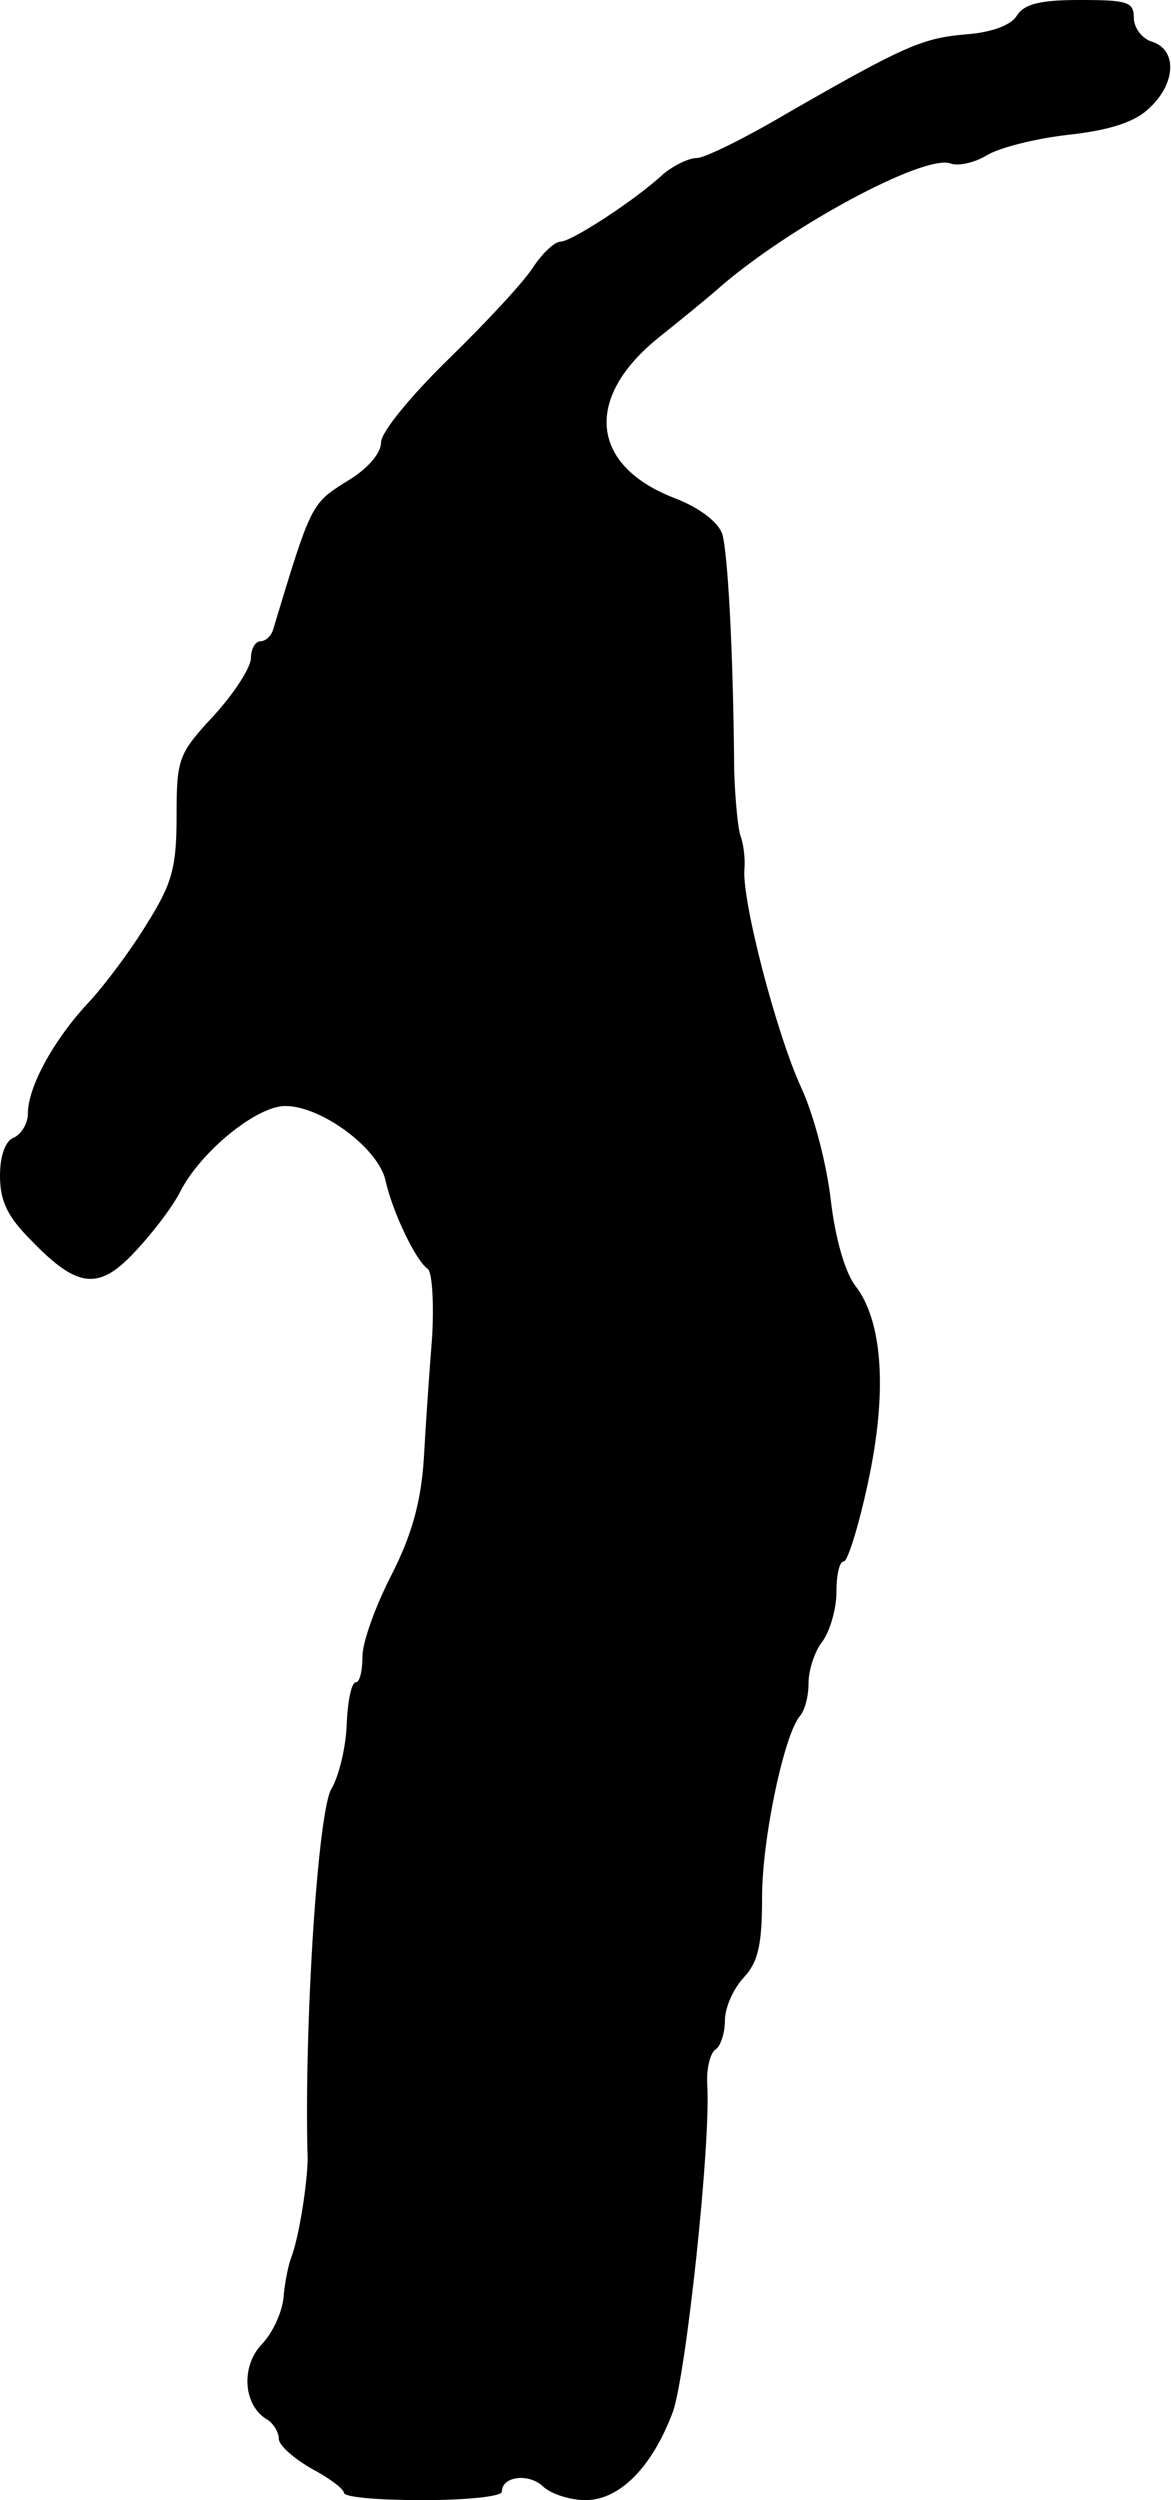 <?xml version="1.0" standalone="no"?>
<!DOCTYPE svg PUBLIC "-//W3C//DTD SVG 20010904//EN"
 "http://www.w3.org/TR/2001/REC-SVG-20010904/DTD/svg10.dtd">
<svg version="1.0" xmlns="http://www.w3.org/2000/svg"
 width="126pt" height="269pt" viewBox="0 0 126 269"
 preserveAspectRatio="xMidYMid meet">
<g transform="translate(0,269) scale(0.1,-0.1)"
fill="#000000" stroke="none">
<path d="M1094 2673 c-6 -10 -27 -18 -55 -20 -47 -4 -67 -13 -194 -86 -44 -26
-87 -47 -95 -47 -9 0 -25 -8 -36 -17 -30 -28 -99 -73 -111 -73 -6 0 -19 -12
-29 -27 -10 -16 -51 -60 -91 -99 -41 -40 -73 -79 -73 -90 0 -12 -15 -29 -37
-42 -38 -24 -38 -23 -79 -159 -2 -7 -8 -13 -14 -13 -5 0 -10 -8 -10 -18 0 -10
-18 -38 -40 -62 -38 -41 -40 -46 -40 -108 0 -56 -5 -73 -32 -116 -17 -28 -46
-67 -64 -86 -37 -40 -64 -90 -64 -118 0 -11 -7 -22 -15 -26 -9 -3 -15 -19 -15
-41 0 -27 8 -44 33 -69 50 -52 73 -55 112 -13 19 20 41 49 49 65 22 43 82 92
113 92 39 0 101 -46 108 -81 8 -35 33 -86 45 -94 5 -3 7 -36 5 -73 -3 -37 -7
-96 -9 -132 -3 -46 -13 -82 -35 -125 -17 -33 -31 -72 -31 -87 0 -16 -3 -28 -7
-28 -5 0 -9 -21 -10 -46 -1 -26 -9 -56 -16 -68 -15 -22 -30 -258 -26 -398 0
-25 -9 -85 -18 -108 -3 -8 -7 -28 -8 -43 -2 -16 -12 -38 -24 -50 -22 -24 -19
-65 6 -80 7 -4 13 -14 13 -21 0 -7 16 -21 35 -32 19 -10 35 -22 35 -26 0 -5
38 -8 85 -8 47 0 85 4 85 9 0 17 29 20 44 6 8 -8 29 -15 46 -15 37 0 72 36 94
95 14 39 41 288 37 352 -1 17 3 34 9 38 5 3 10 17 10 31 0 14 9 34 20 46 16
17 20 36 20 87 0 63 24 176 41 195 5 6 9 21 9 35 0 15 7 35 15 45 8 11 15 35
15 53 0 18 3 33 8 33 4 0 16 38 26 85 21 97 16 174 -14 212 -11 15 -21 50 -26
91 -4 37 -18 92 -32 122 -27 59 -64 202 -61 235 1 11 -1 27 -4 35 -3 8 -6 40
-7 70 -1 131 -7 237 -13 256 -5 13 -25 28 -51 38 -91 35 -98 108 -17 173 25
20 53 43 61 50 75 67 225 148 253 137 8 -3 26 1 39 9 13 8 52 18 88 22 45 5
72 14 87 29 28 26 30 62 3 71 -11 3 -20 15 -20 26 0 17 -7 19 -58 19 -42 0
-60 -4 -68 -17z"/>
</g>
</svg>

